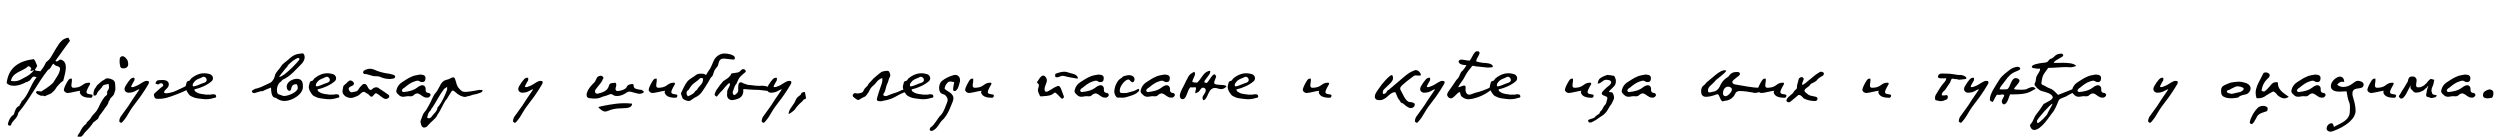 <?xml version="1.0"?>
<svg version="1.1" xmlns="http://www.w3.org/2000/svg" width="1006.318px" height="55px"><path fill="#000000" d="M27.52,15.16c0.32,0.36,0.32,0.96,0.68,1.24c-0.8,1.04-1.8,2.36-2.96,4c-1.16,1.6-2.16,2.96-2.92,4.08c0.72,0.8,1.32-0.52,2.08-0.52c3.48,0.96,1.76,5.64,1.04,8.6c-0.92,0.44-1.56,1.36-2.32,2.12c-0.12,0.12-0.4,0.48-0.76,1.08c-0.48,0.8-1.12,1.2-1.76,1.84c-0.92,0.36-1.88,0.88-2.64,1.16c-0.64-0.48-1.28-0.04-1.76-0.32c-0.44-0.28-1.2-0.36-1.72-1.16c0.28-0.96,0.88-0.56,2.12-0.44c2.92-1.8,4.6-3.12,5.04-3.92c0.48-0.84,0.96-1.6,1.48-2.36s0.88-1.68,1.08-2.76c0-1.56-2.2-0.88-2.52-2.16c-1.16,0.44-1.04,2.04-2.32,2.44c-4.28,5.36-7.52,12.08-12,17.32c-0.32,2.44-2.52,3.04-2.96,5.08c-1.04,0.2-0.8,0-1.24-0.32c0.28-1.92,1.2-3.28,2.44-4.12c0.44-1.6,0.84-2.88,2.24-3.48c0-0.52,0.8-1.16,0.8-1.68c2.92-2.68,3.52-6.64,6.08-9.76c-1.88-0.96-1.92,0.72-2.96,1.44c-0.68,0.2-0.8,0.6-1.24,0.48c-1.88,1.16-5.96,2.48-7.84,0.4c0.76-6.4,5.08-8.88,10.84-9.64c0.76,0.48,0.92,1.68,1.44,2.6c-0.12,0.76-0.6,0.92-0.88,1.68c0.24,0.68,1.44,0.32,2.16,0.64c0.76-1.08,1.36-1.56,2.32-3.72c0.8-0.52,1.44-1.2,1.96-2.04s1.16-1.96,2-3.4s1.6-2.48,2.28-3.12c0.68-0.68,1.56-1.08,2.72-1.28z M11.4,26.6c-2.12,2.2-6.28,2.28-7,5.96c2.24,0.48,3.72-0.32,5.28-1.24c1.48-0.64,3.24-1.96,4-3.08c-0.48-0.08-1.2,0.76-1.48,0c0-0.32,0.56-0.16,0.36-0.68c-0.16-0.52-0.64-0.8-1.16-0.96z M27.337,32.52c0.28-0.48,0.68-0.88,1.28-0.88c0.04,0,0.2,0.04,0.32,0.04l0,1.04c-0.04,0.48-0.2,1-0.2,1.6c0,1.2,0.84,1,1.32,1c3.4-0.2,3.04-2.04,5.8-2.04c0.32,0,0.44,0.2,0.44,0.48c0,0.2-1.48,2.36-1.48,3.28c0,1.32,2.44,0.52,2.44,1.44c0,0.44-0.28,0.88-0.72,0.88c-1.72,0-4-0.28-4.44-2.2l0.2-0.6l-0.2,0c-0.64,0-3.92,0.88-4.84,0.88c-0.68,0-1.56-0.56-1.56-1.32c0-0.68,1-2.64,1.64-3.6z M33.553,54.24l0.08-0.08c0,0.08-0.08,0.08-0.08,0.08z M33.673,54.08l-0.04-0.04c0.04-0.04,0.08-0.04,0.04,0.04z M32.193,55.36c-0.2,0.12-0.48,0.28-0.64,0.36c-0.64-0.8-0.2-1.44,0.24-1.96c0.08-0.08,0.2-0.32,0.44-0.72c0.6-1.2,1.24-2.4,2.52-3.2c0.04-0.56,0.32-0.76,0.68-1.04c0.36-0.32,0.88-0.8,1.52-1.96l0,0.04c0.32-0.48,0.88-1.08,1.2-1.4c0.4-0.4,0.88-1,1.24-1.72c0-0.04,0-0.04,0.08-0.16c0.04-0.08,0.24-0.52,0.32-0.64c0.68-1.44,1.92-3.96,3.12-4.64c0.28-0.2,0.28-0.84,0.2-1.44c0-0.04,0.16-0.32,0.24-0.44c0-0.04,0.04-0.08,0.08-0.12c0.28-0.36,0.56-0.96,0.4-1.56c0-0.48,0-1.36-0.72-0.84c-0.04,0.04-0.12,0.04-0.16,0.04c-0.08,0-0.2,0.04-0.28,0.04c-0.72,0.12-1.44,0.28-1.6,1.16l0-0.04l-0.48,0.48c-0.2,0.24-0.4,0.48-0.48,0.6c-0.4,0.36-0.64,0.6-0.84,0.96c0,0-0.04,0.08-0.12,0.28l0-0.04c-0.04,0.04-0.08,0.12-0.08,0.16c-0.04,0.04-0.04,0.12-0.04,0.16c-0.16,0.4-0.36,0.84-1.2,0.76c-0.48-0.08-0.2-2.24,0.52-3.04c0.08-0.08,0.2-0.2,0.32-0.48l0.12-0.24l0,0.04c0.2-0.32,0.4-0.64,0.8-0.88l-0.04,0c0.2-0.12,0.36-0.28,0.48-0.4l0.12-0.12c0.24-0.2,1.08-0.88,1.08-0.88c0.08-0.08,0.16-0.08,0.2-0.12c0.16-0.04,0.4-0.12,0.48-0.2c0.4-0.44,0.88-0.64,1.32-0.64c0.36,0,0.76,0.08,1.2,0.2c1.28,0.36,1.88,1.04,1.92,2.08c0,0.32,0,0.68,0.04,1.04c0.08,0.84,0.12,1.68-0.32,2.32l0,0.24c-0.12,0.68-0.8,1.4-1.24,1.8l-0.12,0.12c-0.12,0.12-0.36,0.28-0.36,0.4c0.04,0.16-0.12,0.36-0.24,0.56c0,0.04-0.04,0.08-0.08,0.12c-0.16,0.2-0.36,0.48-0.36,0.8c-0.2,0.68-0.72,1.52-1.16,2c-0.24,0.28-0.48,0.56-0.76,1.12c-0.08,0.04-0.12,0.12-0.2,0.2c-0.2,0.32-0.44,0.68-0.68,0.96c-0.48,0.56-0.96,1.12-1.28,2.04c-0.12,0.32-0.44,0.56-0.8,0.8c-0.16,0.12-0.32,0.24-0.48,0.4c0,0.08-0.08,0.12-0.12,0.12c-0.08,0.04-0.24,0.12-0.2,0.12c-0.12,0.08-0.4,0.28-0.44,0.32c-0.76,1.28-2.24,2.92-3.36,4c-0.04,0.08-0.44,0.6-0.6,0.76l0.04,0c-0.08,0.08-0.32,0.36-0.4,0.48c-0.08,0.16-0.6,0.52-1.04,0.84z M51.433,24.52l0.04,0.36c0.52,1.72-0.4,2.76-2.04,2.64c-0.6-0.04-1-0.36-1.08-1c-0.2-0.76-0.24-1.48-0.2-2.32c-0.04-1,0.52-1.68,1.4-1.56c0.68,0.12,1.48,1.04,1.88,1.88z M52.77,34.88c0.56,0.56,1.6-0.2,2.08-0.28c1.12-0.44,2.32-1.44,3.4-1.88c0.16,0,0.36-0.16,0.56-0.16c0.32,0,0.84,0,1,0.16c0.28,0.2,0.12,0.84-0.08,1.16c-0.8,1.4-1.88,3.08-2.8,4.4c-1.08,1.6-2.4,3.12-3.48,4.68c-1,1.32-1.72,2.8-2.64,4.2c-0.48,0.76-1.04,1.36-1.68,2.12c-0.12,0.12-0.52,0.2-0.68,0.04c-0.2-0.12-0.56-0.48-0.44-0.68c0.04-0.52,0.2-1.12,0.48-1.56c1.08-1.56,2.2-3,3.28-4.56c1.16-1.92,1.84-2.8,3.16-4.76c0.12-0.24,1-1.36,1.2-1.88c-0.76,0.2-2.08,1.08-2.64,1.2c-0.6,0.12-1.24,0.28-1.84,0.24c-1.24-0.12-1.92-1.16-1.28-2.4c0.32-0.64,1.96-3.32,2.8-3.52c0.32-0.12,0.68-0.2,0.96,0c0.04,0.2,0.04,0.48,0,0.88c-0.24,0.4-0.44,0.76-0.64,1.12c-0.32,0.6-0.68,1.2-0.72,1.48z M76.947,33.6c0.48,0.28,0.08,0.76-0.68,1.36c-0.6,0.96-1.28,1.36-2.2,1.8c-1.16,0.52-2.32,0.96-3.44,1.4c-2.24,0.84-4.52,1.72-6.92,1.6l-0.52,0c-0.6-0.04-0.96-0.36-1.08-0.88c-0.28-0.6-0.2-1.08,0.24-1.44c0.8-0.68,1.56-1.36,2.28-2.04c0.52-0.44,1.32-0.72,1-1.4c-0.44-0.76-1.08-0.52-1.72-0.16c-0.04,0.12-0.16,0.16-0.32,0.16c-0.32-0.08-0.68-0.2-1.04-0.36c0.16-0.32,0.16-0.72,0.44-0.92c0.2-0.28,0.52-0.44,0.88-0.44c0.92-0.04,1.88-0.2,2.8,0.08c1.28,0.36,1.68,1.64,0.88,2.8c-0.32,0.44-0.88,0.88-1.2,1.24c-0.2,0.32-0.24,0.6-0.36,0.88c0.32,0.12,0.6,0.28,0.88,0.28c1.56-0.12,2.96-0.52,4.28-1.16c1.48-0.76,2.76-1.16,4.16-2.08c0-0.04,1.52-0.84,1.64-0.72z M84.323,38.12c0.52,0.04,1.12-0.28,1.64-0.16c0.6,0,0.92,0.12,1.04,0.72s-0.36,0.68-0.8,0.72c-1.64,0.56-3.32,0.68-5.08,0.4c-1.08-0.2-2.08-0.16-3.16-0.6c-0.76-0.32-1.56-0.6-2.04-1.36c-0.36-0.52-0.68-1-0.88-1.44c-0.28-0.84-0.44-1.32-0.2-2.12c0.32-1.12,0.16-1.56,1.28-1.76c0.44-0.12,0.52-0.72,0.96-1.04c2.24-1.76,4.6-2.52,7.48-1.6c1.16,0.4,1.6,1.96,0.64,2.8c-1.72,1.56-4.6,2.8-6.84,3.28c-0.28,0,0,0.32,0,0.52s0.4,0.44,0.6,0.56c1.36,0.96,2.92,0.8,4.2,1.08c0.12,0,1.16-0.12,1.16,0z M77.603,34c-0.08,0.56-0.04,0.76,0.32,0.76c1,0,3.2-1.2,4.12-1.4c0.52-0.16,1.32-0.52,1.12-1.44c-0.2-0.84-1.12-1.28-1.76-0.84c-0.92,0.52-1.72,0.6-2.56,1.24c-0.12,0-1.32,1.28-1.24,1.68z  M120.477,23.56c-0.12-0.12-0.16-0.24-0.36-0.24c-1,0-4.4,2.72-4.4,3.36l-0.96,1.12c-0.92,1.08-2.4,3-2.4,3.16c2,0,7.92-6.4,8.08-6.92c0.04-0.08,0.08-0.16,0.08-0.28c0-0.04-0.04-0.12-0.04-0.2z M102.317,37.48c-0.56-0.08-0.92-0.32-0.92-0.64c0-0.52,0.36-0.48,1.28-1.08c0.2-0.16,0.8-0.04,1.68-0.48c0.16,0,0.8-0.2,4.4-1.96c0.92-0.44,1.8-1.88,2-3.28c0.44-1.12,1.68-2.2,2.4-3.36c0.76-1.24,1.8-1.64,2.72-2.56l0,0.04c2.76-2.68,4-2.4,5.88-2.68c0.64,0,0.88,1,0.88,1.52c0,0.92-0.44,1.72-0.96,2.4c-2.44,2.44-4.84,5.4-7.8,6.64c-0.4,0.16-0.36,0.6-1.16,1.08l0-0.04c-0.88,0.88-1.24,1.96-1.24,3.08c0,1.28,0.2,1.8,1.28,2c0.48,0.12,1.12,0.48,1.52,0.48c1.96,0,5.6-1.64,5.6-3.28c0-0.52-0.2-1.16-0.4-1.4l0.04,0c-0.08-0.04-0.16-0.08-0.28-0.08c-2.28,0-1.8,2.12-2.32,2.52l0-0.04c-0.12,0.12-0.24,0.2-0.4,0.2c-0.56,0-1.12-0.68-1.12-1.64c0-2,2.4-3.2,4.16-3.2c1.48,0,2.36,0.88,2.36,2.68l0,0.64c0,2.96-4.36,5.6-7.4,5.6c-1,0-1.96-0.28-2.84-0.84c-0.28-0.2-0.64-0.44-0.92-0.48c-1.32-0.08-1.6-1.96-1.68-4.08c-0.68,0.36-1.8,0.6-3.4,1.48c-0.08,0-0.2-0.04-0.28-0.04c-0.68,0-1.52,0.44-3.08,0.8z M133.893,38.12c0.52,0.04,1.12-0.28,1.64-0.16c0.6,0,0.92,0.12,1.04,0.72s-0.36,0.68-0.8,0.72c-1.64,0.56-3.32,0.68-5.08,0.4c-1.08-0.2-2.08-0.16-3.16-0.6c-0.76-0.32-1.56-0.6-2.04-1.36c-0.36-0.52-0.68-1-0.88-1.44c-0.28-0.84-0.44-1.32-0.2-2.12c0.32-1.12,0.16-1.56,1.28-1.76c0.44-0.12,0.52-0.72,0.96-1.04c2.24-1.76,4.6-2.52,7.48-1.6c1.16,0.4,1.6,1.96,0.64,2.8c-1.72,1.56-4.6,2.8-6.84,3.28c-0.28,0,0,0.32,0,0.52s0.4,0.44,0.6,0.56c1.36,0.96,2.92,0.8,4.2,1.08c0.12,0,1.16-0.12,1.16,0z M127.173,34c-0.08,0.56-0.04,0.76,0.32,0.76c1,0,3.2-1.2,4.12-1.4c0.52-0.16,1.32-0.52,1.12-1.44c-0.2-0.84-1.12-1.28-1.76-0.84c-0.92,0.52-1.72,0.6-2.56,1.24c-0.12,0-1.32,1.28-1.24,1.68z M141.55,37.16c0.76-0.2,1.2-0.16,2.04-0.44c0.44-0.16,1-1.24,1.28-1.6c0.44-0.36,0.72-0.84,1.2-1.2c0.64-0.28,1.16-0.16,1.56,0.4c0.36,0.68,0.88,1.84,1.48,1.88c0.48,0.12,1-0.72,1.48-0.88c0.92-0.32,1.44-0.24,2.12,0.36c1.24,0.8,2.44,1.6,3.6,2.44c0.44,0.28,0.52,0.68,0.2,1.16c-0.52,0.52-1.08,0.72-1.88,0.4c-1-0.44-2.12-1.72-3.2-2.16c-0.52-0.12-1.28,1.28-1.68,1.4c-0.8,0.2-1.12-0.96-1.92-1.24c-0.44-0.16-0.8-0.6-1.24-0.72c-0.6-0.04-1.08,0.36-1.68,0.96s-1.44,0.92-2.28,1.2c-1.6,0.76-3.8,0.04-4.52-1.4c-0.52-0.92-0.08-1.84,0.04-2.76c0-0.32,0.24-0.52,0.52-0.8c0.76-0.52,1.08-1.12,1.88-1.64c0.52-0.36,1.36,0,1.8,0.68c0.32,0.6,0.16,0.92-0.6,1.36c-0.36,0.08-0.64,0.24-0.88,0.44c-0.44,0.2-0.6,0.52-0.48,1c0.16,0.52,0.56,1.16,1.16,1.16z M156.87,31.8c-1.24,0-2.56-0.28-3.76-0.8c-0.56-0.28-1-0.32-1.76-0.32c-1.92,0.08-2.88-0.92-4.68-0.88c-0.88-0.52-0.64-1.32,0.6-1.76c1.2-0.52,2.16-0.44,3.16-0.08c2,0.92,4.08,1.48,6.48,1.76c0.44,0.08,0.72,0.2,1.16,0.32c0.6,0.16,1.12,0.4,0.96,1c-0.08,0.6-0.8,0.64-2.16,0.76z M169.127,30c0.36,0.08,0.64,0.08,0.96,0.12c1,0.2,1.36,0.84,1.12,1.96c-0.12,0.76-0.76,1.12-1.76,0.92c-0.2-0.08-0.48-0.2-0.76-0.4c-0.64-0.28-1.16-0.04-1.8,0.16c-1.6,0.48-2.84,1.52-4.08,2.52c-0.28,0.2-0.6,0.32-0.8,0.6c-0.16,0.28-0.32,0.6-0.16,0.76c0.12,0.28,0.32,0.4,0.68,0.4c1.92-0.2,3.84-0.56,5.48-1.84c0.44-0.36,0.92-0.64,1.44-0.8c0.92-0.32,1.72,0.2,1.88,1.12l0,0.68c0,0.68,0.28,1.04,0.84,1.16c0.32,0.12,0.52,0,0.68,0.16c0.44,0.28,0.56,0.64,0.36,1.08c-0.2,0.28-0.52,0.56-0.84,0.68c-0.52,0-1.04,0.04-1.56-0.16c-0.6-0.28-1.16-0.72-1.68-1.08c-0.92-0.6-1.52-0.6-2.44,0.08c-0.04,0.04-0.04,0.04-0.04,0.08s0,0.04-0.04,0.04c-0.6,0.6-1.32,0.6-1.92,0.48c-1.32-0.12-2.64,0.76-3.92-0.28c-1.4-1.2-1.52-1.48-0.88-3.12c0.44-0.96,1.12-1.72,1.96-2.24c1.28-0.76,2.4-1.64,3.72-2.16c1.08-0.6,2.32-0.64,3.56-0.92z M193.103,36.16c0.28,0.28,0.68-0.24,1.12,0.2c0.2,0.56-0.84,1.08-1.6,1.2c-0.6,0.36-1.84,0.44-2.32,0.6c-0.44,0.12-0.8,0.28-1.28,0.44c-0.6,0.12-1.12,0.16-1.64,0.44c-1.32-0.04-2.68-0.6-4.44-2.24c-0.52-0.48-0.92-0.48-1.2,0c-0.48,0.76-0.88,1.48-1.4,2.24c-0.28,0.6-0.6,1-1.04,1.48c-0.96,1.4-1.96,3.92-2.92,5.24c-0.44,0.52-0.52,1.12-0.96,1.56c-0.68,0.76-1.48,1.48-2.32,2.24c-0.28,0.32-0.48,0.6-0.8,0.88c-0.2,0.28-0.44,0.44-0.64,0.64c-1.24,0.64-1.96,0.12-2.24-1.28c-0.24-0.6-0.2-1.2,0.12-1.8c0.28-0.68,0.48-1.44,0.8-2.08s0.88-1.12,1.2-1.64c0.6-1,1.2-2,1.72-3.08c0.52-0.92,1.24-2.96,2-3.72c0.76-0.8,1.2-1.84,1.72-2.76c0.64-1.32,1.32-2.28,2.88-2.64c0.76-0.12,1.28-0.48,1.88-0.8c1-0.28,1.28-0.16,1.56,0.92c0.2,0.52,0.36,1.12,0.48,1.64c0.48,1.24,0.72,1.64,2.16,2.88c1.28,0.52,2.64,0.16,3.96,0c1.08-0.16,2.12-0.36,3.2-0.56z M171.943,47.44c1.08,0.44,1.52-0.08,1.88-0.6c0.72-1.08,2.04-1.84,2.32-3.56c-0.12-0.16,0.24-0.28,0.4-0.48c1.32-1.64,2.64-4.52,3.44-6.72l0-1.12c-0.6,0.4-0.88,0.56-1.28,0.92c-1.64,2.08-3.2,5.28-4.72,7.52c-0.4,0.32-0.4,0.76-0.72,1.12c-0.88,0.72-1.08,1.72-1.32,2.92z  M211.257,34.88c0.56,0.56,1.6-0.2,2.08-0.28c1.12-0.44,2.32-1.44,3.4-1.88c0.16,0,0.36-0.16,0.56-0.16c0.32,0,0.84,0,1,0.16c0.28,0.2,0.12,0.84-0.08,1.16c-0.8,1.4-1.88,3.08-2.8,4.4c-1.08,1.6-2.4,3.12-3.48,4.68c-1,1.32-1.72,2.8-2.64,4.2c-0.48,0.76-1.04,1.36-1.68,2.12c-0.12,0.12-0.52,0.2-0.68,0.04c-0.2-0.12-0.56-0.48-0.44-0.68c0.04-0.52,0.2-1.12,0.48-1.56c1.08-1.56,2.2-3,3.28-4.56c1.16-1.92,1.84-2.8,3.16-4.76c0.12-0.24,1-1.36,1.2-1.88c-0.76,0.2-2.08,1.08-2.64,1.2c-0.6,0.12-1.24,0.28-1.84,0.24c-1.24-0.12-1.92-1.16-1.28-2.4c0.32-0.64,1.96-3.32,2.8-3.52c0.32-0.12,0.68-0.2,0.96,0c0.04,0.2,0.04,0.48,0,0.88c-0.24,0.4-0.44,0.76-0.64,1.12c-0.32,0.6-0.68,1.2-0.72,1.48z  M259.17,36.88c0.12,0.56-1.2,0.92-2,0.88c-0.8-0.12-2.24-0.6-3.16-0.8c-1.12-0.28-1.4,0.08-2.48,0.76c-1.4,0.76-2.64,1.16-4.2,0.8c-0.76-0.4-1.24-0.84-1.76-0.6s-1.88,0.76-3.04,1c-1.72,0.92-3.6,0.88-5.4,0.56c-0.68-0.12-1-0.52-1-1.24c0-0.28,0-0.52,0.12-0.88c0.44-1.48,1.56-2.76,2.64-3.84c0.68-0.6,0.92-1.2,1.28-2.04c0.28-0.76,1.4-1.2,2.08-0.88c0.44,0.2,0.64,0.48,0.68,0.84c-0.36,0.32-0.36,0.84-0.56,1.12c-0.68,1.24-1.84,2.24-2.6,3.48c-0.12,0.16-0.2,0.16-0.2,0.28c-0.12,0.2-0.12,1.16,0.36,1.28c0.24,0.04,0.44,0.2,0.64,0.12c2.12-0.52,4-1.08,4.56-3.28c0.32-1.28,1.6-0.92,2.6-1.16c0.52,0.64,0.36,1.16,0.16,1.8c-0.32,0.8-0.08,1.6,0.72,1.56c1.08-0.04,2.24-0.4,3.16-1c0.28-0.16,0.36-0.4,0.52-0.68c0.32-0.8,0.96-0.88,1.64-1.08c0.52-0.12,1.16-0.08,1.12,0.44c-0.08,1.6,1.48,1.56,2.64,1.8c0.76,0,0.72,0.12,1.48,0.76z M254.45,41.72c-0.12,1.4-1.08,1.84-4.28,1.88c-1.76,0-3.84,0.28-5.48,1.04c-1.48,0.68-2.44-0.16-3.2-0.84c-0.84-0.6-0.84-0.72,0.56-1.04c3.96-0.8,7.92-1.56,12.4-1.04z M262.747,32.52c0.28-0.48,0.68-0.88,1.28-0.88c0.04,0,0.2,0.04,0.32,0.04l0,1.04c-0.04,0.48-0.2,1-0.2,1.6c0,1.2,0.84,1,1.32,1c3.4-0.2,3.04-2.04,5.8-2.04c0.32,0,0.44,0.2,0.44,0.48c0,0.2-1.48,2.36-1.48,3.28c0,1.32,2.44,0.52,2.44,1.44c0,0.44-0.28,0.88-0.72,0.88c-1.72,0-4-0.28-4.44-2.2l0.2-0.6l-0.2,0c-0.64,0-3.92,0.88-4.84,0.88c-0.68,0-1.56-0.56-1.56-1.32c0-0.68,1-2.64,1.64-3.6z M281.564,29.68c1-0.04,1.88-0.12,2.48,0.48c0.44-0.12,0.56-0.76,0.84-1.12c0.32-0.48,0.68-0.96,1-1.48c0.44-0.92,0.88-1.8,1.24-2.76c0.68-1.64,1.88-2.72,3.52-3.16c1.4-0.32,4.8,0.24,5.12,1.4c0.12,0.8-0.04,0.96-0.84,0.92c-0.4,0-2.84-0.36-3.28-0.36c-1.72-0.12-2.16,0.68-2.52,2.24c0,0.68-0.64,1.2-0.92,1.64c-0.48,0.52-0.76,1.08-0.88,1.6c-0.32,0.76-0.28,1.4-0.96,1.92c-0.12,0.04-0.24,0.28-0.36,0.44c-0.6,1.08-1.24,2.24-1.92,3.24c-1.16,1.72-1.96,3.48-4.08,4.44c-0.64,0.28-1.24,0.8-1.92,1.24c-0.8,0.6-1.84,0.16-2.76-0.32c-0.44-0.12-0.72-0.72-0.84-1.24c-0.16-0.52-0.56-1.12-0.28-1.48c0.76-1.56,1.36-3.08,2.44-4.48c0.84-1.08,2.6-1.88,3.72-2.8c0.44-0.28,0.92-0.32,1.2-0.36z M283.004,31.56c-0.92-0.32-1.08-0.28-1.68,0.4c-0.6,0.6-1.96,1.44-2.6,2.08c-0.8,0.76-1.12,1.6-1.6,2.2c-0.96,0.44-1,1.56-0.24,2.52c0.76-0.28,1.44-0.6,2.04-1.04c0.68-0.4,0.8-1.16,1.68-1.6c0.28-0.8,1-1.32,1.56-2.04c0.6-0.76,0.88-1.4,0.84-2.52z M293.66,33.44c-0.52,0.16-0.68,0.4-1.76,1.56c-1,1.16-1.08,1.4-1.44,1.68c-0.76,0.68-1.28,1.48-1.96,2.24c-0.8-0.44-1-0.64-0.72-1.4c0.28-0.68,0.52-1.28,1.04-1.88c0.76-1.08,1.44-2.04,2.36-3.04c0.28-0.2,0.56-0.24,0.84-0.52c1.08-0.64,2-1.44,2.44-2.52c0.8-0.16,1.4-0.2,2.08-0.32c0.68-0.04,1.2-0.32,1.64-0.88c0.12-0.16,0.36-0.32,0.64-0.48c0.48-0.2,1.16,0.12,1.32,0.56c0.2,0.48-0.16,0.64-0.48,0.92c-0.6,0.52-1.28,1.04-1.8,1.64c-0.48,0.6-0.8,1.32-1.12,2c-0.12,0.2-0.12,0.52-0.24,0.64c-0.92,0.92-1.04,2.16-1.52,3.24c-0.12,0.36,0,0.88,0.2,1.16c0.44,0.44,0.84,0.08,1.2-0.28c0.52-0.44,0.84-0.84,0.8-1.6c-0.12-0.64,0-1.2,0.04-1.88c0.2-1.24,0.92-1.48,2.12-0.68c0.92,0.28,1.68,0.68,2.68,0.64c1.08,0.12,2.48,0.36,3.96,0.32c0.64-0.12,1.32,0,1.92,0.04c1.24,0.2,1.44,0.52,1.72,2.08c-0.44-0.04-0.68-0.12-0.96-0.12c-1.08-0.16-2.04-0.24-2.96-0.36c-0.76-0.04-1.52-0.04-2.32-0.08c-0.76,0-1.48-0.12-2.24-0.12c-1.44-0.2-2.12-0.16-2,0.2c0.12,0.32,0.12,0.76-0.04,1.36c-0.28,1.16-1.12,1.92-2.2,2.24c-0.6,0.24-1.24,0.4-1.96,0.48c-1.24,0.12-2.16-0.64-2.28-1.88c0-0.64,0.04-1.16,0.08-1.76c0.08-0.36,0.32-0.88,0.72-1.6c0.44-0.72,0.48-1.24,0.2-1.6z M311.357,34.88c0.56,0.56,1.6-0.2,2.08-0.28c1.12-0.44,2.32-1.44,3.4-1.88c0.16,0,0.36-0.16,0.56-0.16c0.32,0,0.84,0,1,0.16c0.28,0.2,0.12,0.84-0.08,1.16c-0.8,1.4-1.88,3.08-2.8,4.4c-1.08,1.6-2.4,3.12-3.48,4.68c-1,1.32-1.72,2.8-2.64,4.2c-0.48,0.76-1.04,1.36-1.68,2.12c-0.12,0.12-0.52,0.2-0.68,0.04c-0.2-0.12-0.56-0.48-0.44-0.68c0.04-0.52,0.2-1.12,0.48-1.56c1.08-1.56,2.2-3,3.28-4.56c1.16-1.92,1.84-2.8,3.16-4.76c0.12-0.24,1-1.36,1.2-1.88c-0.76,0.2-2.08,1.08-2.64,1.2c-0.6,0.12-1.24,0.28-1.84,0.24c-1.24-0.12-1.92-1.16-1.28-2.4c0.32-0.64,1.96-3.32,2.8-3.52c0.32-0.12,0.68-0.2,0.96,0c0.04,0.2,0.04,0.48,0,0.88c-0.24,0.4-0.44,0.76-0.64,1.12c-0.32,0.6-0.68,1.2-0.72,1.48z M322.734,37.36c0.48-0.12,0.88-0.52,1.36-0.24c-0.24-0.12,0.44,2.12,0.32,2.48c-0.12,0.28-0.4,0.2-0.88,0.48c-0.28,0.2-0.48,0.72-0.76,0.88c-0.84,0.64-2.12,1.96-2.8,3.08c-0.04,0.16-0.72,0.68-0.76,0.72c-1.28,0.96-2.32,1.92-1.48-0.2c0.44-1.2,1.84-2.48,2.48-4.12c0.64-1.68,1.8-1.8,2.2-2.52c0.2-0.32-0.04-0.44,0.32-0.56z  M355.567,38.32c0.68,0.6,1.44,0.32,2.12,0c1.28-0.6,2.88-0.92,4.2-1.52c0.92-0.48,1.56-0.88,2.64-0.6c0.32,1.2,0.2,0.64-0.8,1.08c-1.44,0.52-2.96,1.56-4.36,2.2c-0.32,0.12-0.64,0.24-0.92,0.36c-0.92,0.32-1.76,0.52-2.68,0.68c-0.6,0.16-1.2,0.32-1.8,0.2c-0.84,0-1.16-0.36-0.96-1.12c0.48-1.76,1.04-3.48,1.64-5.16c0.36-0.84,0.68-2,0.48-3.08c-0.32,0.2-1.24,0.6-1.44,0.8c-0.76,0.64-1.08,1.28-1.76,1.92c-0.64,0.52-1.4,1.24-1.72,1.92c-0.88,1.84-1.16,1.76-1.24,2.04c-0.8,1.2-0.88,0.68-2.44,1.68c-1.08,0.76-1.24,0.68-2.32-0.16c-0.16-0.08-0.32-0.2-0.48-0.36c-0.6-0.4-0.64-0.88-0.16-1.44c0.48-0.52,0.96-0.12,1.72-0.12c1.96-0.28,2.04-0.44,2.6-1.72c0.44-0.76,1.36-1.08,1.72-2.16c0.68-0.64,1.32-1.48,1.96-2.12c0.6-0.6,1.8-1.52,2.4-2.04c1.12-0.92,1.4-0.88,2.84-1.08c0.64-0.04,0.88,0,1.16,0.44c0.2,0.36,0.44,1.04,0.4,1.52c-0.12,0.12-0.04,0.32-0.16,0.48c-0.44,0.6-0.48,1.32-0.76,2.08c-0.16,0.48-0.52,1.08-0.64,1.52c-0.32,1.28-0.44,2.24-1.24,3.36c-0.04,0.12,0,0.28,0,0.4z M373.024,38.12c0.52,0.04,1.12-0.28,1.64-0.16c0.6,0,0.92,0.12,1.04,0.72s-0.36,0.68-0.8,0.72c-1.64,0.56-3.32,0.68-5.08,0.4c-1.08-0.2-2.08-0.16-3.16-0.6c-0.76-0.32-1.56-0.6-2.04-1.36c-0.36-0.52-0.68-1-0.88-1.44c-0.28-0.84-0.44-1.32-0.2-2.12c0.32-1.12,0.16-1.56,1.28-1.76c0.44-0.12,0.52-0.72,0.96-1.04c2.24-1.76,4.6-2.52,7.48-1.6c1.16,0.4,1.6,1.96,0.64,2.8c-1.72,1.56-4.6,2.8-6.84,3.28c-0.28,0,0,0.32,0,0.52s0.4,0.44,0.6,0.56c1.36,0.96,2.92,0.8,4.2,1.08c0.12,0,1.16-0.12,1.16,0z M366.304,34c-0.08,0.56-0.04,0.76,0.32,0.76c1,0,3.2-1.2,4.12-1.4c0.52-0.16,1.32-0.52,1.12-1.44c-0.2-0.84-1.12-1.28-1.76-0.84c-0.92,0.52-1.72,0.6-2.56,1.24c-0.12,0-1.32,1.28-1.24,1.68z M383.96,33.04c-1.84-0.44-2.28-0.24-3.12,0.92c-0.32,0.52-0.76,1.52-0.52,1.88c0.44,0.44,1.56,1.04,2.04,1.4c1.92,1.4,1.48,2.68,1.04,3.92c-0.64,1.6-1.6,4-2.56,5.4c-0.36,0.48-0.88,1.28-1.36,1.64c-1.08,0.92-2,3.04-3.12,3.8c-0.44,0.36-0.84,0.64-1.28,0.68c-0.28,0.12-0.68-0.12-0.8-0.32c-0.12-0.28,0.08-0.6,0.12-0.88c0.12-0.04,0.16-0.16,0.2-0.2c1.72-1.08,2.76-3.72,4.16-5c0.68-0.68,1.2-1.88,1.64-2.88c0.2-0.52,0.36-1.12,0.64-1.64c0.64-1.4,0.6-2.24-0.48-3.36c-0.6-0.6-1.52-0.44-2.04-1.16c-0.88-1.32-0.56-3.6,0.6-4.64c1.4-1.12,2.88-1.8,4.6-2.32c1.76-0.56,3,0.76,2.68,2.56c-0.2,0.76-0.4,1.52-0.68,2.28c-0.2,0.64-0.96,1.76-1.64,1.52c-0.68-0.12-0.36-1.36-0.28-2.04c0.12-0.48,0.16-0.92,0.28-1.36c0,0.04-0.04-0.04-0.12-0.2z M390.137,32.52c0.28-0.48,0.68-0.88,1.28-0.88c0.04,0,0.2,0.04,0.32,0.04l0,1.04c-0.04,0.48-0.2,1-0.2,1.6c0,1.2,0.84,1,1.32,1c3.4-0.2,3.04-2.04,5.8-2.04c0.32,0,0.44,0.2,0.44,0.48c0,0.2-1.48,2.36-1.48,3.28c0,1.32,2.44,0.52,2.44,1.44c0,0.44-0.28,0.88-0.72,0.88c-1.72,0-4-0.28-4.44-2.2l0.2-0.6l-0.2,0c-0.64,0-3.92,0.88-4.84,0.88c-0.68,0-1.56-0.56-1.56-1.32c0-0.68,1-2.64,1.64-3.6z  M427.45,39.8c-0.76-0.64-1.72-1.88-2.48-2.4c-0.52-0.44-0.88,0.36-1.52,0.64c-1.32,0.68-2.76,0.56-4.32,0.76c-0.12,0.04-0.4-0.04-0.52-0.16c-0.32-0.92-0.84-1.48-0.84-2.52c0.12-0.6,0.56-1.6,0.36-2.12c-0.28-0.56-0.96-0.64-0.6-1.08c0.48-0.6,0.76-1.32,1.36-1.92c0.8-0.92,1.68-0.72,2.28,0.44c0.28,0.6,0.32,1.24,0.04,1.84c-0.2,0.64-0.44,1.16-0.64,1.8c-0.12,0.44-0.12,0.88-0.08,1.24c0.16,0.6,0.56,0.76,1.16,0.52c0.92-0.48,1.72-0.92,2.56-1.52l0.76-0.36c1.08-0.6,1.44-0.52,2.04,0.56c0.44,1.08,0.76,2.12,1.2,3.2c0.16,0.6,0,0.64-0.76,1.08z M424.85,31.04c-0.28-1.16-0.2-1.32,0.72-1.6c1.56-0.52,2.96-0.84,4.52-0.24c0.68,0.28,1.52,0.4,2.2,0.6c0.76,0.36,1.44,0.68,1.64,1.76c-0.2,0-0.4,0.04-0.52,0.04c-1.56-0.32-3.12-0.44-4.68-0.92c-0.76-0.2-1.32-0.2-2,0.08c-0.64,0.28-1.2,0.48-1.88,0.28z M442.147,30c0.36,0.08,0.64,0.08,0.96,0.12c1,0.2,1.36,0.84,1.12,1.96c-0.12,0.76-0.76,1.12-1.76,0.92c-0.2-0.08-0.48-0.2-0.76-0.4c-0.64-0.28-1.16-0.04-1.8,0.16c-1.6,0.48-2.84,1.52-4.08,2.52c-0.28,0.2-0.6,0.32-0.8,0.6c-0.16,0.28-0.32,0.6-0.16,0.76c0.12,0.28,0.32,0.4,0.68,0.4c1.92-0.2,3.84-0.56,5.48-1.84c0.44-0.36,0.92-0.64,1.44-0.8c0.92-0.32,1.72,0.2,1.88,1.12l0,0.68c0,0.68,0.28,1.04,0.84,1.16c0.32,0.12,0.52,0,0.68,0.16c0.44,0.28,0.56,0.64,0.36,1.08c-0.2,0.28-0.52,0.56-0.84,0.68c-0.52,0-1.04,0.04-1.56-0.16c-0.6-0.28-1.16-0.72-1.68-1.08c-0.92-0.6-1.52-0.6-2.44,0.08c-0.04,0.04-0.04,0.04-0.04,0.08s0,0.04-0.04,0.04c-0.6,0.6-1.32,0.6-1.92,0.48c-1.32-0.12-2.64,0.76-3.92-0.28c-1.4-1.2-1.52-1.48-0.88-3.12c0.44-0.96,1.12-1.72,1.96-2.24c1.28-0.76,2.4-1.64,3.72-2.16c1.08-0.6,2.32-0.64,3.56-0.92z M448.844,34.96c0.4-1.28,1.16-2.8,2.44-3.48c0.36-0.16,0.52-0.6,1-0.8c0.64-0.24,1.84-0.44,2.16-0.44c1.04,0,2.24,0.52,2.24,1.68c0,0.64-0.4,1.2-0.84,1.2c-0.16,0-0.32-0.08-0.44-0.2c-0.72-0.52-0.64-0.92-1.24-0.92c-1.2,0-3.44,2.6-3.44,4.4c0,1.32,0.68,1.04,2.52,1.04c0.52,0,1-0.24,1.6-0.4c0.76-0.2,1.76-0.32,3.32-1.28c0.32,0,0.4,0.4,0.4,0.52c0,0.24-0.28,0.56-0.28,0.56c-1.08,1.08-2.12,1.36-3.04,1.68c-1.12,0.4-2.08,0.64-2.72,0.76c-0.16,0.04-0.28,0.04-0.4,0.04c-0.76,0-1.36-0.04-2.28-0.04c-0.6,0-1.32-1.44-1.32-2.36c0-0.64,0.16-1.32,0.32-1.96z M468.74,30c0.36,0.08,0.64,0.08,0.96,0.12c1,0.2,1.36,0.84,1.12,1.96c-0.12,0.76-0.76,1.12-1.76,0.92c-0.2-0.08-0.48-0.2-0.76-0.4c-0.64-0.28-1.16-0.04-1.8,0.16c-1.6,0.48-2.84,1.52-4.08,2.52c-0.28,0.2-0.6,0.32-0.8,0.6c-0.16,0.28-0.32,0.6-0.16,0.76c0.12,0.28,0.32,0.4,0.68,0.4c1.92-0.2,3.84-0.56,5.48-1.84c0.44-0.36,0.92-0.64,1.44-0.8c0.92-0.32,1.72,0.2,1.88,1.12l0,0.68c0,0.68,0.28,1.04,0.84,1.16c0.32,0.12,0.52,0,0.68,0.16c0.44,0.28,0.56,0.64,0.36,1.08c-0.2,0.28-0.52,0.56-0.84,0.68c-0.52,0-1.04,0.04-1.56-0.16c-0.6-0.28-1.16-0.72-1.68-1.08c-0.92-0.6-1.52-0.6-2.44,0.08c-0.04,0.04-0.04,0.04-0.04,0.08s0,0.04-0.04,0.04c-0.6,0.6-1.32,0.6-1.92,0.48c-1.32-0.12-2.64,0.76-3.92-0.28c-1.4-1.2-1.52-1.48-0.88-3.12c0.44-0.96,1.12-1.72,1.96-2.24c1.28-0.76,2.4-1.64,3.72-2.16c1.08-0.6,2.32-0.64,3.56-0.92z M481.237,37.56c-0.08-0.08-0.12-0.16-0.12-0.32c0-0.44,0.32-1.24,0.32-1.72c0-0.32-0.16-0.4-0.52-0.4c-0.32,0-0.68,0.08-0.96,0.08c-0.12,0-0.68-0.04-0.72-0.08c-1.4,0.96-1.44,4.8-3.24,4.8c-0.84,0-1.08-0.84-1.08-1.24c0-1.32,0.72-2.56,1.48-3.96c0.56-1.04,1-2.2,1.56-3.08c0.84-2,1.88-2.16,2.72-2.76c0.28,0.24,0.36,0.56,0.36,0.88c0,0.8-1.08,2.32-1.08,3.12c0,0.32,0.64,0.12,0.88,0.36c0.08-0.04,0.2-0.04,0.28-0.04c0.2,0,0.36,0.08,0.52,0.08c0.12,0,0.28-0.04,0.44-0.2c1.52-1.32,2.44-4.44,5-4.56c0.08,0.12,0.08,0.28,0.08,0.4c0,1.2-2.4,3.2-2.4,4.12c0,0.28,0.52,0.24,1.04,0.32c0.96-0.8,2.08-3.44,3.04-3.44c0.48,0,0.48,0.6,0.72,0.92c-0.24,0.8-0.84,1.92-0.84,2.48c0,1.36,4.76,0.36,4.96,1.52c-0.64,0.68-1.4,1.04-2.12,1.04c-0.84,0-1.76-0.48-2.44-0.48c-3.04,0-2.72,4.6-4.76,4.96c-0.2-0.36-0.32-0.68-0.32-1c0-1,1.32-1.84,1.32-3.04c0-0.56-0.52-1.04-1.08-1.04c-0.96,0-1.32,1.44-1.8,1.64c-0.24,0.16-0.84,0.52-1.24,0.64z M503.774,38.12c0.52,0.04,1.12-0.28,1.64-0.16c0.6,0,0.92,0.12,1.04,0.72s-0.36,0.68-0.8,0.72c-1.64,0.56-3.32,0.68-5.08,0.4c-1.08-0.2-2.08-0.16-3.16-0.6c-0.76-0.32-1.56-0.6-2.04-1.36c-0.36-0.52-0.68-1-0.88-1.44c-0.28-0.84-0.44-1.32-0.2-2.12c0.32-1.12,0.16-1.56,1.28-1.76c0.44-0.12,0.52-0.72,0.96-1.04c2.24-1.76,4.6-2.52,7.48-1.6c1.16,0.4,1.6,1.96,0.64,2.8c-1.72,1.56-4.6,2.8-6.84,3.28c-0.28,0,0,0.32,0,0.52s0.4,0.44,0.6,0.56c1.36,0.96,2.92,0.8,4.2,1.08c0.12,0,1.16-0.12,1.16,0z M497.054,34c-0.08,0.56-0.04,0.76,0.32,0.76c1,0,3.2-1.2,4.12-1.4c0.52-0.16,1.32-0.52,1.12-1.44c-0.2-0.84-1.12-1.28-1.76-0.84c-0.92,0.52-1.72,0.6-2.56,1.24c-0.12,0-1.32,1.28-1.24,1.68z  M526.047,32.52c0.28-0.48,0.68-0.88,1.28-0.88c0.04,0,0.2,0.04,0.32,0.04l0,1.04c-0.04,0.48-0.2,1-0.2,1.6c0,1.2,0.84,1,1.32,1c3.4-0.2,3.04-2.04,5.8-2.04c0.32,0,0.44,0.2,0.44,0.48c0,0.2-1.48,2.36-1.48,3.28c0,1.32,2.44,0.52,2.44,1.44c0,0.44-0.28,0.88-0.72,0.88c-1.72,0-4-0.28-4.44-2.2l0.2-0.6l-0.2,0c-0.64,0-3.92,0.88-4.84,0.88c-0.68,0-1.56-0.56-1.56-1.32c0-0.68,1-2.64,1.64-3.6z  M556.6,37.44l0.2,0.4c1.6-0.12,1.2-1.44,2.16-1.64l3.92-3.32c2.6-2.2,2.72-2.4,4.48-3.6c0.48-0.32,2.2-1.08,2.36-1.08c1.56,0,2.24,1.6,2.24,1.88s-0.28,0.36-0.72,0.36c-0.4,0-0.92-0.08-1.4-0.08c-0.44,0-0.56,0.08-0.84,0.28c-4.92,3.6-5.36,4.44-5.36,4.8l0,0.24c0,0.04,0,0.12-0.04,0.2c0.84,1.4,2.16,5.2,3.92,5.2c0.72,0,1.96,0.32,1.96,0.88c0,1.04-0.76,1.52-1.56,1.56c-1.44-0.12-2.28-1.24-3.24-1.92c-1.16-0.24-0.84-0.84-1.96-2.04c-0.08-0.08-0.96-2.48-1.12-2.48c-1.84,0-2.88,1.96-4.56,2.8l-0.4,0.16c-0.2,0.08-0.48,0.28-1.4,0.28c-1.08,0-1.84-0.4-1.84-1.48c0-1.2,1.08-2.32,1.72-3.36c1.12-1.76,4.24-5.28,5.12-5.28c0.24,0,0.48,0.48,0.48,1.36c0,1-1.08,1.96-2.24,3.08c-1.6,1.56-1.88,1.56-1.88,2.76l0,0.04z M574.297,34.88c0.56,0.56,1.6-0.2,2.08-0.28c1.12-0.44,2.32-1.44,3.4-1.88c0.16,0,0.36-0.16,0.56-0.16c0.32,0,0.84,0,1,0.16c0.28,0.2,0.12,0.84-0.08,1.16c-0.8,1.4-1.88,3.08-2.8,4.4c-1.08,1.6-2.4,3.12-3.48,4.68c-1,1.32-1.72,2.8-2.64,4.2c-0.48,0.76-1.04,1.36-1.68,2.12c-0.12,0.12-0.52,0.2-0.68,0.04c-0.2-0.12-0.56-0.48-0.44-0.68c0.04-0.52,0.2-1.12,0.48-1.56c1.08-1.56,2.2-3,3.28-4.56c1.16-1.92,1.84-2.8,3.16-4.76c0.12-0.24,1-1.36,1.2-1.88c-0.76,0.2-2.08,1.08-2.64,1.2c-0.6,0.12-1.24,0.28-1.84,0.24c-1.24-0.12-1.92-1.16-1.28-2.4c0.32-0.64,1.96-3.32,2.8-3.52c0.32-0.12,0.68-0.2,0.96,0c0.04,0.2,0.04,0.48,0,0.88c-0.24,0.4-0.44,0.76-0.64,1.12c-0.32,0.6-0.68,1.2-0.72,1.48z M601.114,34.88c0,0.36-0.28,0.64-0.6,0.96c-0.32,0.4-3.92,3.52-9.16,4.12c-1.12,0-2.04-0.28-2.96-1.08c-0.76-0.64-0.44-1.8-0.92-1.8c-0.28,0-0.72,0.4-1.64,1.32l-0.4,0.4c-0.36,0.36-0.92,0.8-1.48,0.8c-0.64,0-1.44-0.72-1.44-1.52c0-0.64,0.68-1.52,1.16-2.16c1.56-2.04,2.2-3.52,3.32-4.56c0.28-0.28,0.96-2.24,1.28-2.52c0.72-0.44,2-2.44,2-2.68c0,0.04-0.08,0.04-0.16,0.04c-2.44,0-3-1-3-1.4c0-0.28,0.36-0.8,1-0.8c1.28,0,2,0.4,3.48,0.4c0.32-0.24,1.32-2.2,1.44-2.44c0.56-0.92,1.04-1.32,1.48-1.32c0.52,0,1.04,0.04,1.04,0.68c0,0.88-1.12,1.92-1.36,3.28c0,0.32,2.88,0.72,2.88,0.72c0.6,0,3.84,0.04,3.84,1.52c0,0.32-1.44,0.36-2.12,0.36c-0.64,0-3.32-0.4-3.72-0.4c-1.12,0-1.72-0.32-2.08-0.32c-0.48,0-0.52,0.24-0.88,0.72l-1.12,1.4c-0.48,0.6-1.72,2.8-1.92,3.24c-1.32,1.76-2.08,3.04-2.08,3.16c0,0.08,0.04,0.12,0.12,0.12c0.32,0,1.64-0.68,2.24-0.68c0.52,0,0.6,0.36,0.6,0.76c0,0.28-0.04,0.56-0.04,0.76c0,1.4,0.64,2.16,1.52,2.16c0.48,0,1.48-0.44,2.16-0.68l-0.04,0c2.52-0.56,4.44-1.44,5.36-1.8c0.84-0.32,1.08-0.96,1.68-0.96c0.24,0,0.52,0.12,0.52,0.2z M609.291,38.12c0.52,0.04,1.12-0.28,1.64-0.16c0.6,0,0.92,0.12,1.04,0.72s-0.36,0.68-0.8,0.72c-1.64,0.56-3.32,0.68-5.08,0.4c-1.08-0.2-2.08-0.16-3.16-0.6c-0.76-0.32-1.56-0.6-2.04-1.36c-0.36-0.52-0.68-1-0.88-1.44c-0.28-0.84-0.44-1.32-0.2-2.12c0.32-1.12,0.16-1.56,1.28-1.76c0.44-0.12,0.52-0.72,0.96-1.04c2.24-1.76,4.6-2.52,7.48-1.6c1.16,0.4,1.6,1.96,0.64,2.8c-1.72,1.56-4.6,2.8-6.84,3.28c-0.28,0,0,0.32,0,0.52s0.4,0.44,0.6,0.56c1.36,0.96,2.92,0.8,4.2,1.08c0.12,0,1.16-0.12,1.16,0z M602.571,34c-0.08,0.56-0.04,0.76,0.32,0.76c1,0,3.2-1.2,4.12-1.4c0.52-0.16,1.32-0.52,1.12-1.44c-0.2-0.84-1.12-1.28-1.76-0.84c-0.92,0.52-1.72,0.6-2.56,1.24c-0.12,0-1.32,1.28-1.24,1.68z  M631.564,32.52c0.28-0.48,0.68-0.88,1.28-0.88c0.04,0,0.2,0.04,0.32,0.04l0,1.04c-0.04,0.48-0.2,1-0.2,1.6c0,1.2,0.84,1,1.32,1c3.4-0.2,3.04-2.04,5.8-2.04c0.32,0,0.44,0.2,0.44,0.48c0,0.2-1.48,2.36-1.48,3.28c0,1.32,2.44,0.52,2.44,1.44c0,0.44-0.28,0.88-0.72,0.88c-1.72,0-4-0.28-4.44-2.2l0.2-0.6l-0.2,0c-0.64,0-3.92,0.88-4.84,0.88c-0.68,0-1.56-0.56-1.56-1.32c0-0.68,1-2.64,1.64-3.6z M647.661,36.92c0.04,0.36,0.92-0.04,1.44,0.44c0.44,0.68,0.76,1.84,0.52,2.48c-0.4,0.8-0.8,2-1.52,2.76c-0.8,1.28-1.48,2.96-3.28,4.04c-1.96,1.24-1.68,1.28-2.92,1.92c-1.08,0.52-1,0.76-2.04,0.76c-0.36,0.04-0.6-0.52-0.6-0.88c0.04-0.36,1.48-0.6,2.36-1c0.92-0.64,0.12-0.4,1.48-1.24c1.28-0.68,0.4-0.76,1.36-1.6c0.56-0.36,0.84-1.6,1.44-2.2c0.88-0.8,0.8-1.96,1.04-2.48c0.6-1.64-2.52-1-2.16-2.56c0.08-0.44,1.36-1.6,1.88-2.08c0.84-0.68,1.84-1.28,1.88-2.12c0.04-0.96-1.6-1.04-2-1.04c-1.44,0-1.6,1.24-3.32,1.56c-0.28,0,0.16-1.04,0.24-1.36c0.4-1.2,3.36-2.16,3.64-2.16c0.64,0,2,0.28,2.64,0.4c0.96,1.48,0.76,2.76,0.44,3.44c-0.4,0.96-2.44,2.44-2.52,2.92z M662.397,30c0.36,0.08,0.64,0.08,0.96,0.12c1,0.2,1.36,0.84,1.12,1.96c-0.12,0.76-0.76,1.12-1.76,0.92c-0.2-0.08-0.48-0.2-0.76-0.4c-0.64-0.28-1.16-0.04-1.8,0.16c-1.6,0.48-2.84,1.52-4.08,2.52c-0.28,0.2-0.6,0.32-0.8,0.6c-0.16,0.28-0.32,0.6-0.16,0.76c0.12,0.28,0.32,0.4,0.68,0.4c1.92-0.2,3.84-0.56,5.48-1.84c0.44-0.36,0.92-0.64,1.44-0.8c0.92-0.32,1.72,0.2,1.88,1.12l0,0.68c0,0.68,0.28,1.04,0.84,1.16c0.32,0.12,0.52,0,0.68,0.16c0.44,0.28,0.56,0.64,0.36,1.08c-0.2,0.28-0.52,0.56-0.84,0.68c-0.52,0-1.04,0.04-1.56-0.16c-0.6-0.28-1.16-0.72-1.68-1.08c-0.92-0.6-1.52-0.6-2.44,0.08c-0.04,0.04-0.04,0.04-0.04,0.08s0,0.04-0.04,0.04c-0.6,0.6-1.32,0.6-1.92,0.48c-1.32-0.12-2.64,0.76-3.92-0.28c-1.4-1.2-1.52-1.48-0.88-3.12c0.44-0.96,1.12-1.72,1.96-2.24c1.28-0.76,2.4-1.64,3.72-2.16c1.08-0.6,2.32-0.64,3.56-0.92z  M708.151,35.32c0.72,0,1.16,0.32,1.44,0.96c-0.72,0.68-2.16,1.12-3.2,1.12c-0.28,0-0.56-0.04-0.84-0.16c-1.6-0.28-3.44-0.6-5.24-0.6c-0.76,0-1.52,0.24-1.84,1.08c-0.56,1.4-2.2,2.68-3.76,2.8c-0.52,0-0.96,0.28-1.2,0.28c-1.12,0-1.28-2.88-2.2-2.88c-0.52,0-2.24,1.04-4.68,1.04c-1.24,0-1.88-0.8-1.88-2.2c0-1.2,0.32-1.92,1.2-2.52c0.44-0.28,0.68-0.84,1.24-1.28c2.16-1.64,4.96-4.68,7.04-4.68c0.24,0,0.44,0.04,0.68,0.24c-1,1.32-2.4,2.16-3.8,3.4l0-0.04c-0.32,0.2-0.56,0.56-0.88,0.92c-1.04,1.28-2.72,2-2.72,3.6c0,0.48,0.04,0.8,0.64,0.8c0.32,0,0.56-0.08,0.8-0.16l-0.04,0c0.16-0.04,0.28-0.08,0.36-0.08c2-0.12,2.84-1.68,3.44-3.12c0.56-1,1.36-1.88,2.12-2.4c0.28-0.28,0.68-0.32,1-0.72c0.88-1.36,1.88-1.76,3.44-1.76c0.72,0,1.12,0.28,1.12,0.84c0,0.84-3.08,2.2-3.08,3.2c0,0.48,0.36,0.88,1.2,1c2.88,0.48,6.88,1.32,9.64,1.32z M709.631,36.28l-0.04,0l0.04,0z M693.551,37.52c0,0.8,0.36,1.2,1.04,1.2c0.92,0,2.56-1.72,2.56-2.68c0-0.64-0.72-1.16-1.52-1.16c-1.2,0-2.08,1.16-2.08,2.64z M709.167,32.52c0.28-0.48,0.68-0.88,1.28-0.88c0.04,0,0.2,0.04,0.32,0.04l0,1.04c-0.04,0.48-0.2,1-0.2,1.6c0,1.2,0.84,1,1.32,1c3.4-0.2,3.04-2.04,5.8-2.04c0.32,0,0.44,0.2,0.44,0.48c0,0.2-1.48,2.36-1.48,3.28c0,1.32,2.44,0.52,2.44,1.44c0,0.44-0.28,0.88-0.72,0.88c-1.72,0-4-0.28-4.44-2.2l0.2-0.6l-0.2,0c-0.64,0-3.92,0.88-4.84,0.88c-0.68,0-1.56-0.56-1.56-1.32c0-0.68,1-2.64,1.64-3.6z M723.384,34.32c0.2-0.76,0.44-1.56,0.64-2.48c0.2-0.52,0.68-0.76,1.2-0.8c0.52,0,0.68,0.32,0.84,0.8c-0.36,1.2-2.08,4.12,1.84,0.64c0.92-0.76,1.36-1.04,2.28-1.88c0.28-0.28,1.56-1.12,1.88-1.32c0.48-0.28,0.64-0.52,1.4-0.36c0.28,0.12,0.64,0.36,0.76,0.56c0,0.28-0.24,0.64-0.36,0.92c-0.12,0.04-0.92,0.44-1.68,1.04c-0.6,0.44-0.96,1-1,1.04c-1.08,0.84-1.8,0.96-2.28,1.32c-0.32,0.2-0.24,0.56-1,1.08c-2.12,1.48-2.04,1.72-0.04,3.2c0.76,0.52,1.84,0.6,2.76,0.8c0.48,0.16,0.96,0.2,0.96,0.84c0,0.56-0.32,0.88-0.96,0.96c-1.56-0.04-3.08-0.28-4.52-1.04c-0.36-0.28-0.84-0.96-1.32-1.24c-0.76-0.44-1.04-0.08-1.72,0.56c-0.76,0.68-1.44,1.24-2.2,1.84c-0.24,0.16-0.48,0.28-0.68,0.4c-0.28,0-0.68-0.12-0.88-0.24c-0.16-0.16-0.28-0.52-0.16-0.8c0.16-0.32,0.32-0.68,0.6-0.96c0.6-0.64,1.2-1,1.84-1.6c0.44-0.44,0.44-0.8,0.92-1.24c0.84-0.76,0.76-0.32,0.88-2.04z  M751.297,32.52c0.28-0.48,0.68-0.88,1.28-0.88c0.04,0,0.2,0.04,0.32,0.04l0,1.04c-0.04,0.48-0.2,1-0.2,1.6c0,1.2,0.84,1,1.32,1c3.4-0.2,3.04-2.04,5.8-2.04c0.32,0,0.44,0.2,0.44,0.48c0,0.2-1.48,2.36-1.48,3.28c0,1.32,2.44,0.52,2.44,1.44c0,0.44-0.28,0.88-0.72,0.88c-1.72,0-4-0.28-4.44-2.2l0.2-0.6l-0.2,0c-0.64,0-3.92,0.88-4.84,0.88c-0.68,0-1.56-0.56-1.56-1.32c0-0.68,1-2.64,1.64-3.6z  M789.211,32.04c-1.6,0.2-0.48-0.2-2.04-0.2c-0.6,0-1.08-0.28-1.36-0.16c-0.44,0.16-0.56,0.72-0.84,1.52c-0.52,0.84-1.16,1.64-2,2.96c-0.2,0.32-0.64,0.52-0.92,0.88c-0.28,0.32-0.52,1-0.4,1.28c0.16,0.16,0.64,0.08,1.08,0.08c0.16,0,0.84-0.2,0.96-0.08c0.32,0.16,0.32,0.48,0.36,0.68c0.04,0.32-0.16,0.84-0.36,0.96c-1,0.44-1.92,0.96-3.08,0.68l-0.16,0c-0.52-0.32-1.52,0-1.52-0.8c-0.16-0.68,0.08-1.44,0.52-2.08c0.96-1.64,2.04-3.44,3.44-4.92c0.16-0.12,0.48-0.84,0.52-1.12c0.04-0.04,0.04-0.12,0-0.16c-0.04-0.12-0.64,0-1,0c-0.52-0.12-1.12,0.04-1.64-0.08c-0.6-0.04-0.88-0.48-0.6-1c0.28-0.76,0.84-0.88,1.6-0.88c1.56,0.04,3,0,4.56,0.28c1.24,0.2,2.32,0.4,2.76,0.28c2.12,0.24,2.44,1.12,2.44,1.32c-0.12,0.48-0.12,0.24-2.32,0.56z M793.227,34.88c0.56,0.56,1.6-0.2,2.08-0.28c1.12-0.44,2.32-1.44,3.4-1.88c0.16,0,0.36-0.16,0.56-0.16c0.32,0,0.84,0,1,0.16c0.28,0.2,0.12,0.84-0.08,1.16c-0.8,1.4-1.88,3.08-2.8,4.4c-1.08,1.6-2.4,3.12-3.48,4.68c-1,1.32-1.72,2.8-2.64,4.2c-0.48,0.76-1.04,1.36-1.68,2.12c-0.12,0.12-0.52,0.2-0.68,0.04c-0.2-0.12-0.56-0.48-0.44-0.68c0.04-0.52,0.2-1.12,0.48-1.56c1.08-1.56,2.2-3,3.28-4.56c1.16-1.92,1.84-2.8,3.16-4.76c0.12-0.24,1-1.36,1.2-1.88c-0.76,0.2-2.08,1.08-2.64,1.2c-0.6,0.12-1.24,0.28-1.84,0.24c-1.24-0.12-1.92-1.16-1.28-2.4c0.32-0.64,1.96-3.32,2.8-3.52c0.32-0.12,0.68-0.2,0.96,0c0.04,0.2,0.04,0.48,0,0.88c-0.24,0.4-0.44,0.76-0.64,1.12c-0.32,0.6-0.68,1.2-0.72,1.48z M819.404,35.72c-2.72,1.56-3.6,2.28-9.48,2.28c-0.28,0-0.56,0-0.76-0.04c-0.44,0.52-1.04,4.04-2.56,4.04c-0.36,0-0.84-0.48-0.84-1.2c0-0.68,1-1.92,1-2.44c0-0.16-0.48-0.36-0.64-0.36c-0.28,0-0.72,0.12-1.16,0.2l-0.48,0c-0.24,0-0.32-0.12-0.48-0.12c-0.52,0-1.32,2.28-1.92,3c-0.84-0.4-1.12-0.6-1.12-1c0-2.44,2.32-5.52,3.8-7.96c1.12-1.84,3-3.04,4.52-4.24c0.6-0.48,2.16-1,2.76-1c0.76,0,1.16,0.4,1.16,0.76c0,0.2-0.16,0.4-0.44,0.56l-1.24,0.56c-2.04,0.72-3.32,2.2-4.52,3.96c-0.64,0.92-2.08,2.4-2.08,3.16c0,0.12,0.36,0,0.44,0.12c0.36,0,2.36,0,2.68-0.12c1.2-0.8,1.44-4.44,3.36-4.44c0.96,0,1.52,0.64,1.52,1c0,1-2.2,2.8-2.2,3.36c0,0.28,1.64,0.32,3,0.32c2.52,0,2.04-0.52,3.8-1c0.2-0.04,0.4-0.08,0.6-0.08c0.44,0,0.88,0.16,1.28,0.68z M826.621,25.28c0.28,0.04,0.64,0.04,1.08,0.04c0.76,0,1.68-0.04,2.64-0.04c2.16,0,4.44,0.16,5.4,1.24c-0.88,0.4-1.68,0.56-2.48,0.56c-0.56,0-1.12-0.08-1.68-0.08c-2.08,0-4.4,0.32-7.12,0.32c-0.76,1.12-1.48,1.92-2.08,3.08c-0.36,0.92-0.52,1.96-0.68,3.04c0,0.52,0.4,0.72,0.88,0.88c0.8,0.32,1.6,1,2.4,1.2c1.52,0.56,1.84,1.08,3.44,2.68c2.68-1,5.36-2.12,7.8-3.12c0.2,0,0.52,0.08,0.52,0.48c0,0.76-3.52,2.28-4.48,2.88c-1,0.8-3.28,1.04-3.64,2.08c-0.44,1.2-1.6,4-2.56,4.96c-1.12,1.32-4.36,6.84-7.32,6.84c-0.84,0-1.6-1.12-1.6-1.8c0-0.2,0.08-0.44,0.24-0.6c1.12-1.08,1.28-2.68,2.24-3.84c1.08-1.32,2-2.68,2.92-4.12c0.04-0.12,0.16-0.2,0.36-0.24c1.24-0.8,3.4-1.52,3.4-2.64c-0.28-1.4-2.88-2-4.48-2.44c-1.2-0.32-2.88-2.08-2.88-2.72c0-0.32,0.32-0.72,0.44-1.16c0.16-0.68,0.12-1.48,0.44-2.12c0.56-1.12,1.36-1.96,1.36-2.76c0-0.24-0.08-0.28-0.24-0.28s-0.44,0.08-0.72,0.08c-0.16,0-0.28-0.04-0.44-0.08c-0.56-0.16-1.92-0.04-1.92-0.72c0-0.92,2.88-1.4,4.2-1.56c0.96-0.12,1.12-0.04,2-0.36c0.08,0,1.04-1.2,1.12-1.2c1.12-0.2,1.48-0.88,2.24-1.48c0.72-0.56,1.56-0.68,2.36-0.68c0.36,0,0.72,0.28,0.72,0.64c0,0.92-3.32,1.72-3.88,3.04z M820.261,49.56c0.6,0,3.96-3.36,3.96-3.96c0-0.28,2.16-3.68,1.92-3.84c-0.52-0.16-6.2,6.16-6.2,6.92c0,0.36,0,0.72,0.32,0.88z M843.597,30c0.36,0.08,0.64,0.08,0.96,0.12c1,0.2,1.36,0.84,1.12,1.96c-0.12,0.76-0.76,1.12-1.76,0.92c-0.2-0.08-0.48-0.2-0.76-0.4c-0.64-0.28-1.16-0.04-1.8,0.16c-1.6,0.48-2.84,1.52-4.08,2.52c-0.28,0.2-0.6,0.32-0.8,0.6c-0.16,0.28-0.32,0.6-0.16,0.76c0.12,0.28,0.32,0.4,0.68,0.4c1.92-0.2,3.84-0.56,5.48-1.84c0.44-0.36,0.92-0.64,1.44-0.8c0.92-0.32,1.72,0.2,1.88,1.12l0,0.68c0,0.68,0.28,1.04,0.84,1.16c0.32,0.12,0.52,0,0.68,0.16c0.44,0.28,0.56,0.64,0.36,1.08c-0.2,0.28-0.52,0.56-0.84,0.68c-0.52,0-1.04,0.04-1.56-0.16c-0.6-0.28-1.16-0.72-1.68-1.08c-0.92-0.6-1.52-0.6-2.44,0.08c-0.04,0.04-0.04,0.04-0.04,0.08s0,0.04-0.04,0.04c-0.6,0.6-1.32,0.6-1.92,0.48c-1.32-0.12-2.64,0.76-3.92-0.28c-1.4-1.2-1.52-1.48-0.88-3.12c0.44-0.96,1.12-1.72,1.96-2.24c1.28-0.76,2.4-1.64,3.72-2.16c1.08-0.6,2.32-0.64,3.56-0.92z  M869.431,34.88c0.56,0.56,1.6-0.2,2.08-0.28c1.12-0.44,2.32-1.44,3.4-1.88c0.16,0,0.36-0.16,0.56-0.16c0.32,0,0.84,0,1,0.16c0.28,0.2,0.12,0.84-0.08,1.16c-0.8,1.4-1.88,3.08-2.8,4.4c-1.08,1.6-2.4,3.12-3.48,4.68c-1,1.32-1.72,2.8-2.64,4.2c-0.48,0.76-1.04,1.36-1.68,2.12c-0.12,0.12-0.52,0.2-0.68,0.04c-0.2-0.12-0.56-0.48-0.44-0.68c0.04-0.52,0.2-1.12,0.48-1.56c1.08-1.56,2.2-3,3.28-4.56c1.16-1.92,1.84-2.8,3.16-4.76c0.12-0.24,1-1.36,1.2-1.88c-0.76,0.2-2.08,1.08-2.64,1.2c-0.6,0.12-1.24,0.28-1.84,0.24c-1.24-0.12-1.92-1.16-1.28-2.4c0.32-0.64,1.96-3.32,2.8-3.52c0.32-0.12,0.68-0.2,0.96,0c0.04,0.2,0.04,0.48,0,0.88c-0.24,0.4-0.44,0.76-0.64,1.12c-0.32,0.6-0.68,1.2-0.72,1.48z  M900.424,32.92c1.4-0.16,2.6,0.16,3.88,0.6c1.08,0.44,1.72,1.28,1.6,2.28c-0.04,0.92-0.92,1.96-1.84,2.16c-1.08,0.28-2.24,0.36-3.04,1.2c-0.08,0.08-0.16,0.12-0.24,0.12c-1.64,0.28-3.24,0.48-4.88,0c-1.48-0.52-1.84-1.08-1.88-2.72c0-1.24,0.48-1.92,1.72-2.44c0.8-0.28,1.48-0.68,2.24-0.88c0.8-0.2,1.68-0.2,2.44-0.32z M898.344,37.8c1.16-0.28,2.36-0.52,3.48-0.8c0.44-0.16,0.64-0.36,1-0.64c0.48-0.44,0.48-0.88-0.16-1.16c-1.08-0.44-2.2-0.76-3.44,0c-0.6,0.32-1.12,0.48-1.76,0.92c-0.28,0.12-0.52,0.16-0.84,0.28c-0.36,0.28-0.36,0.76,0.12,0.96c0.52,0.2,1,0.32,1.6,0.44z M908.321,39.52l-0.08-0.04s0.04,0.04,0.08,0.04z M912.241,38.4c-1.12,0.92-2.4,1.28-3.92,1.12c-0.24-0.76-0.36-1.48-0.36-2.16c0-1.96,0.96-3.76,1.92-5.52c0.36-0.64,0.88-1.68,1.2-2.36c0.36-0.48,1.52-0.44,2.12,0.04c0.6,0.4,0.48,0.96,0.12,1.64c-1.92,1.64-2.68,3.32-3,5.32l0.52,0.28c0.08,0.04,0.12,0.04,0.2,0.08c0.4,0.08,0.92-0.28,1.52-0.92c0.12-0.12,0.32-0.32,0.4-0.44c0.4-0.44,0.72-0.8,0.92-1.04c0.68-0.92,1.56-1.64,3.04-1.24c-0.16,2.64,1.84,4,3.8,5.36c0.2,0.12,0.32,0.24,0.56,0.36c-0.64,0.52-1.2,0.68-1.8,0.68c-0.96,0-1.88-0.64-2.6-1.16c-0.88-1.16-1.6-1.76-2-1.56c-0.36,0.16-1.24,0.68-2.64,1.52z M913.321,45.08l-0.08,0l0.08,0z M911.761,42.72c0.72,0.32,1.44,0.48,0.8,2c-3.44,1.08-3.76,1.4-4.56,3.2l-0.4,0.6c0.16-0.08-0.72,1.44-1.32,1.44c-0.92-0.32-0.72-0.72-0.52-1.44l0.12-0.52c0.76-1.72,1-2.16,2-3.56c0.24-0.36,0.6-0.6,0.84-0.92c0.64-0.8,2-1.08,3.04-0.8z M931.937,30c0.36,0.08,0.64,0.08,0.96,0.12c1,0.2,1.36,0.84,1.12,1.96c-0.12,0.76-0.76,1.12-1.76,0.92c-0.2-0.08-0.48-0.2-0.76-0.4c-0.64-0.28-1.16-0.04-1.8,0.16c-1.6,0.48-2.84,1.52-4.08,2.52c-0.28,0.2-0.6,0.32-0.8,0.6c-0.16,0.28-0.32,0.6-0.16,0.76c0.12,0.28,0.32,0.4,0.68,0.4c1.92-0.2,3.84-0.56,5.48-1.84c0.44-0.36,0.92-0.64,1.44-0.8c0.92-0.32,1.72,0.2,1.88,1.12l0,0.68c0,0.68,0.28,1.04,0.84,1.16c0.32,0.12,0.52,0,0.68,0.16c0.44,0.28,0.56,0.64,0.36,1.08c-0.2,0.28-0.52,0.56-0.84,0.68c-0.52,0-1.04,0.04-1.56-0.16c-0.6-0.28-1.16-0.72-1.68-1.08c-0.92-0.6-1.52-0.6-2.44,0.08c-0.04,0.04-0.04,0.04-0.04,0.08s0,0.04-0.04,0.04c-0.6,0.6-1.32,0.6-1.92,0.48c-1.32-0.12-2.64,0.76-3.92-0.28c-1.4-1.2-1.52-1.48-0.88-3.12c0.44-0.96,1.12-1.72,1.96-2.24c1.28-0.76,2.4-1.64,3.72-2.16c1.08-0.6,2.32-0.64,3.56-0.92z M939.474,51.08c2.52-1.48,6.4-2.44,6.4-6.32c0-1.08,0.28-2.4-0.36-3.84c-0.56-1.28-0.6-2.52-0.96-4.16c-0.88,0-1.88,0.12-2.88,0.12c-1.88,0-3.44-0.56-3.44-2.2c0-2.08,2.44-3.84,3.64-3.84c1.12,0,1.72,0.84,1.76,2.24c-0.28-0.16-0.56-0.2-0.84-0.2c-0.8,0-1.52,0.56-2,1.2c0.68,0.64,1.56,0.92,2.52,0.92c1.2,0,2.52-0.48,3.64-1.36c0.72-0.56,1.44-1.12,2.16-1.12c0.8,0,2.32,0.48,2.32,1.44c0,2.84-4.52,0.28-4.52,3.76c0,0.32,0.04,0.72,0.16,1.12c0.64,2.08,1.12,3.92,1.12,5.76c0,3.08-3.68,6.28-9.24,8.24c-0.32,0.12-0.6,0.16-0.88,0.16c-0.92,0-1.56-0.56-1.56-1.28c0-0.76,0.72-2.12,2.04-2.12c0.44,0,0.6,0.36,0.92,1.48z M954.571,32.52c0.28-0.48,0.68-0.88,1.28-0.88c0.04,0,0.2,0.04,0.32,0.04l0,1.04c-0.04,0.48-0.2,1-0.2,1.6c0,1.2,0.84,1,1.32,1c3.4-0.2,3.04-2.04,5.8-2.04c0.32,0,0.44,0.2,0.44,0.48c0,0.2-1.48,2.36-1.48,3.28c0,1.32,2.44,0.52,2.44,1.44c0,0.44-0.28,0.88-0.72,0.88c-1.72,0-4-0.28-4.44-2.2l0.2-0.6l-0.2,0c-0.64,0-3.92,0.88-4.84,0.88c-0.68,0-1.56-0.56-1.56-1.32c0-0.68,1-2.64,1.64-3.6z M980.908,38.4c-0.24,0.68-0.76,0.84-1.76,1c-0.48,0.12-0.92,0.04-1.28-0.24c-0.12,0-0.24-0.04-0.36-0.04c-0.08-0.04-0.2-0.04-0.28-0.08c-0.4-0.12-0.8-0.28-0.6-1.2c0.16-0.56,0.2-0.96,0.2-1.16s0.28-1.12,0.68-2.2c-0.04,0-0.12,0.08-0.2,0.2l-0.24,0.2l0.04,0c-0.2,0.32-0.4,0.52-0.52,0.6l0-0.04l-0.44,0.4c-0.32,0.28-0.72,0.6-0.68,0.56c-0.24,0.2-0.52,0.28-1.2,0.56c-0.52,0.2-1.08,0.32-1.6,0.32c-0.56,0-0.96-0.12-1.24-0.48l0.04,0c-0.8-0.72-1.16-1.2-1.2-1.4c0-0.16,0-0.4,0.04-0.64c0-0.2-0.04-0.08-0.04-0.32c-0.72,1.36-1.24,2.36-1.64,3.2c-0.28,0.56-0.64,1.08-1.12,1.6c-0.44,0.44-0.96,0.56-1.36,0.32c-0.32-0.28-0.56-0.64-0.56-0.88c0.44-0.56,0.72-1.08,1-1.6s0.64-1.08,1.08-1.68l1.56-2.64c0.16-0.84,0.28-1.64,1.08-1.88c0.64-0.2,1.72-0.04,1.88,0.2c0.12,0.2,0.28,0.48,0.44,0.6c0.08,0.12,0.16,0.28,0.12,0.88l-0.12,0.88c-0.32,1.24,0.16,1.72,0.56,1.72l1.2-0.08c0.92-0.44,1.52-0.76,1.6-0.92c0.16-0.2,0.48-0.48,0.76-0.68c0.24-0.28,0.4-0.48,0.52-0.68c0.28-0.36,0.56-0.64,1.12-1.04c0.16,0,0.32,0.04,0.44,0.08c0.28,0.08,0.72,0.2,1.04,0.28c-0.2,1.24-0.44,2.2-0.76,2.8c-0.28,0.56-0.4,1.28-0.4,1.84c0.36,0.28,0.12,0.72,0.48,1.12c0.28,0.32,1,0.2,1.72,0.52z M992.244,30c0.36,0.08,0.64,0.08,0.96,0.12c1,0.2,1.36,0.84,1.12,1.96c-0.12,0.76-0.76,1.12-1.76,0.92c-0.2-0.08-0.48-0.2-0.76-0.4c-0.64-0.28-1.16-0.04-1.8,0.16c-1.6,0.48-2.84,1.52-4.08,2.52c-0.28,0.2-0.6,0.32-0.8,0.6c-0.16,0.28-0.32,0.6-0.16,0.76c0.12,0.28,0.32,0.4,0.68,0.4c1.92-0.2,3.84-0.56,5.48-1.84c0.44-0.36,0.92-0.64,1.44-0.8c0.92-0.32,1.72,0.2,1.88,1.12l0,0.68c0,0.68,0.28,1.04,0.84,1.16c0.32,0.12,0.52,0,0.68,0.16c0.44,0.28,0.56,0.64,0.36,1.08c-0.2,0.28-0.52,0.56-0.84,0.68c-0.52,0-1.04,0.04-1.56-0.16c-0.6-0.28-1.16-0.72-1.68-1.08c-0.92-0.6-1.52-0.6-2.44,0.08c-0.04,0.04-0.04,0.04-0.04,0.08s0,0.04-0.04,0.04c-0.6,0.6-1.32,0.6-1.92,0.48c-1.32-0.12-2.64,0.76-3.92-0.28c-1.4-1.2-1.52-1.48-0.88-3.12c0.44-0.96,1.12-1.72,1.96-2.24c1.28-0.76,2.4-1.64,3.72-2.16c1.08-0.6,2.32-0.64,3.56-0.92z M1001.021,36.32c0.68-0.28,1.16-0.52,2-0.08c1.2,0.52,0.48,3,0,3.12c-1.4,0.32-4.24,0.68-3.4-1.88c0.2-0.6,0.88-0.88,1.4-1.16z"/></svg>
